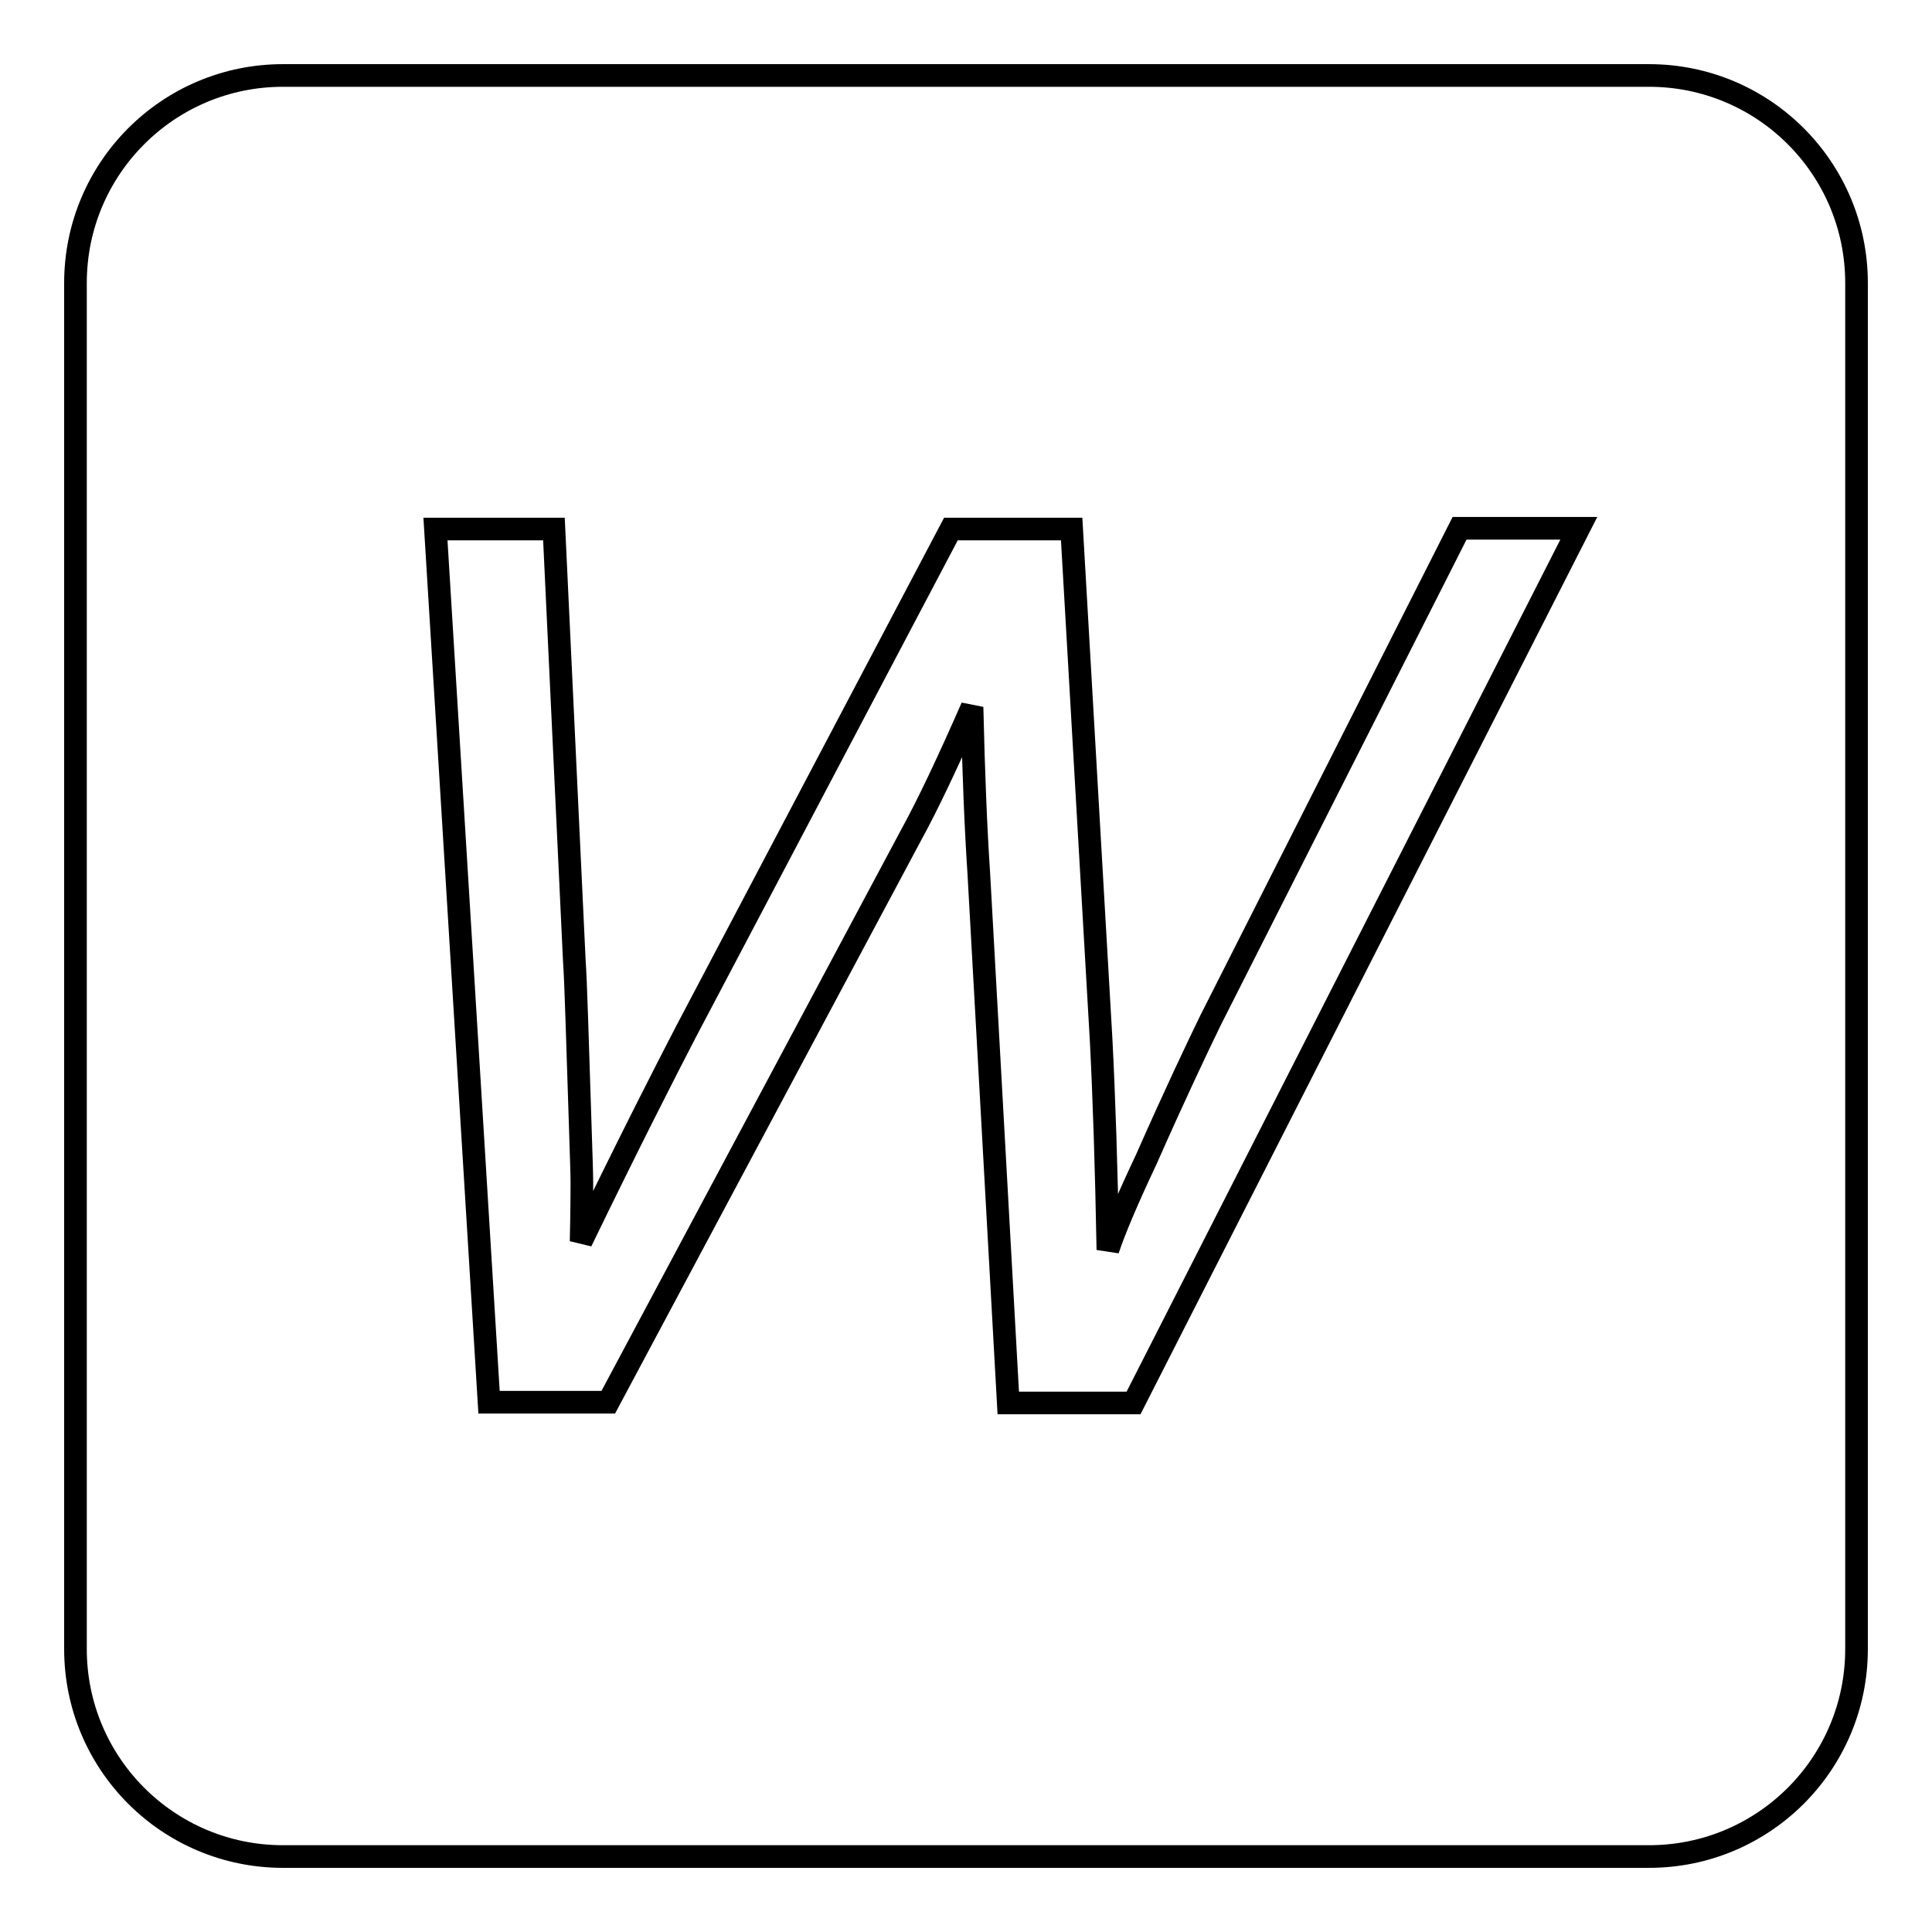 <?xml version="1.0" encoding="utf-8"?>
<!-- Svg Vector Icons : http://www.onlinewebfonts.com/icon -->
<!DOCTYPE svg PUBLIC "-//W3C//DTD SVG 1.1//EN" "http://www.w3.org/Graphics/SVG/1.1/DTD/svg11.dtd">
<svg version="1.1" xmlns="http://www.w3.org/2000/svg" xmlns:xlink="http://www.w3.org/1999/xlink" x="0px" y="0px" viewBox="0 0 256 256" enable-background="new 0 0 256 256" xml:space="preserve">
<g> <path stroke-width="3" fill-opacity="0" stroke="#000000"  d="M218.5,10h-181C22.3,10,10,22.3,10,37.5v181c0,15.2,12.3,27.5,27.5,27.5h181c15.2,0,27.5-12.3,27.5-27.5 v-181C246,22.3,233.7,10,218.5,10z M150.2,185.9h-16.6l-3.9-70.1c-0.4-6-0.7-13.4-0.9-22.1c-3.2,7.3-5.9,13-8.1,17l-40.1,75.1H64.8 L57.7,70.1h15.7l2.7,57.2c0.2,2.7,0.4,10.2,0.8,22.3c0.1,3.4,0.2,5.7,0.2,7.1c0,0.9,0,3.5-0.1,7.8c6.4-13.2,11.1-22.4,13.9-27.8 L126,70.1H142l3.9,67.6c0.4,7.7,0.7,17,0.9,27.9c0.9-2.7,2.6-6.7,5.1-12c3.8-8.6,6.7-14.7,8.5-18.4l33-65.2h15.8L150.2,185.9z"/></g>
</svg>
